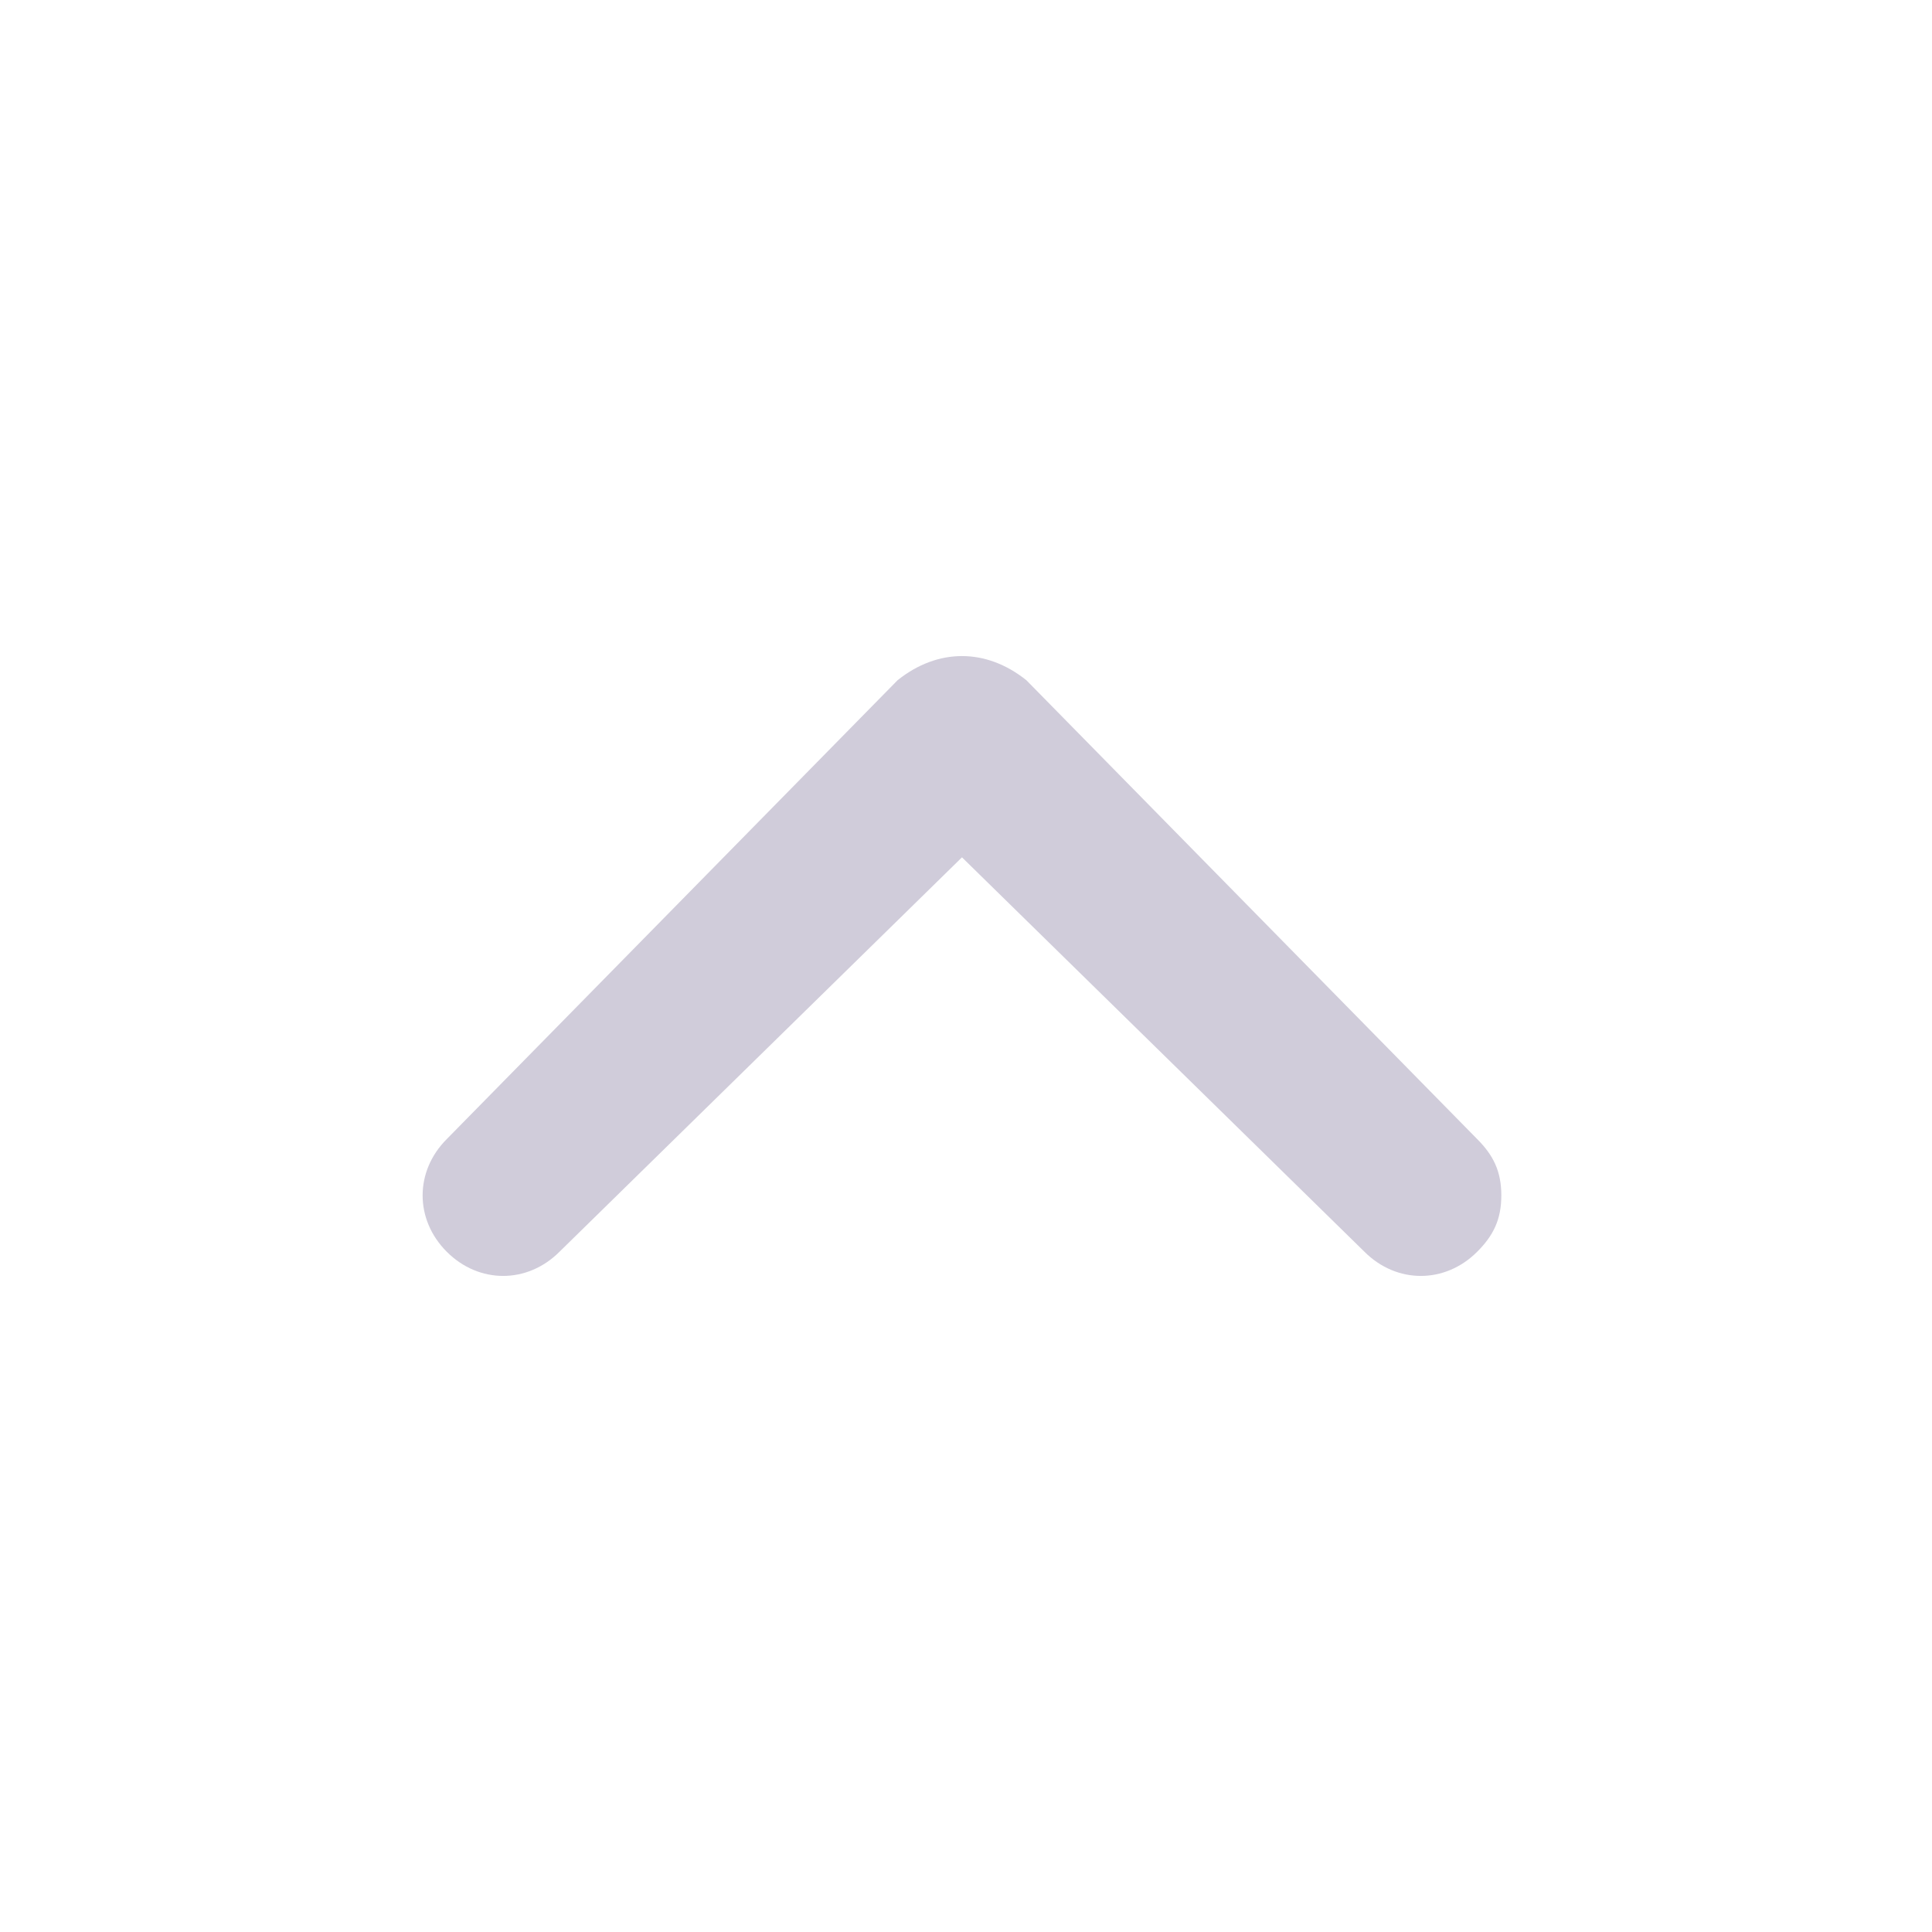 <svg width="24" height="24" viewBox="0 0 24 24" fill="none" xmlns="http://www.w3.org/2000/svg">
<path d="M11.15 8.45L5.55 14.15C5.15 14.55 5.15 15.15 5.55 15.55C5.95 15.95 6.55 15.95 6.95 15.55L11.95 10.65L16.95 15.55C17.35 15.95 17.95 15.95 18.35 15.55C18.55 15.35 18.65 15.15 18.65 14.85C18.65 14.55 18.55 14.35 18.35 14.15L12.75 8.45C12.25 8.05 11.65 8.05 11.15 8.45C11.25 8.45 11.25 8.45 11.15 8.45Z" fill="#D0CCDA"/>
</svg>
